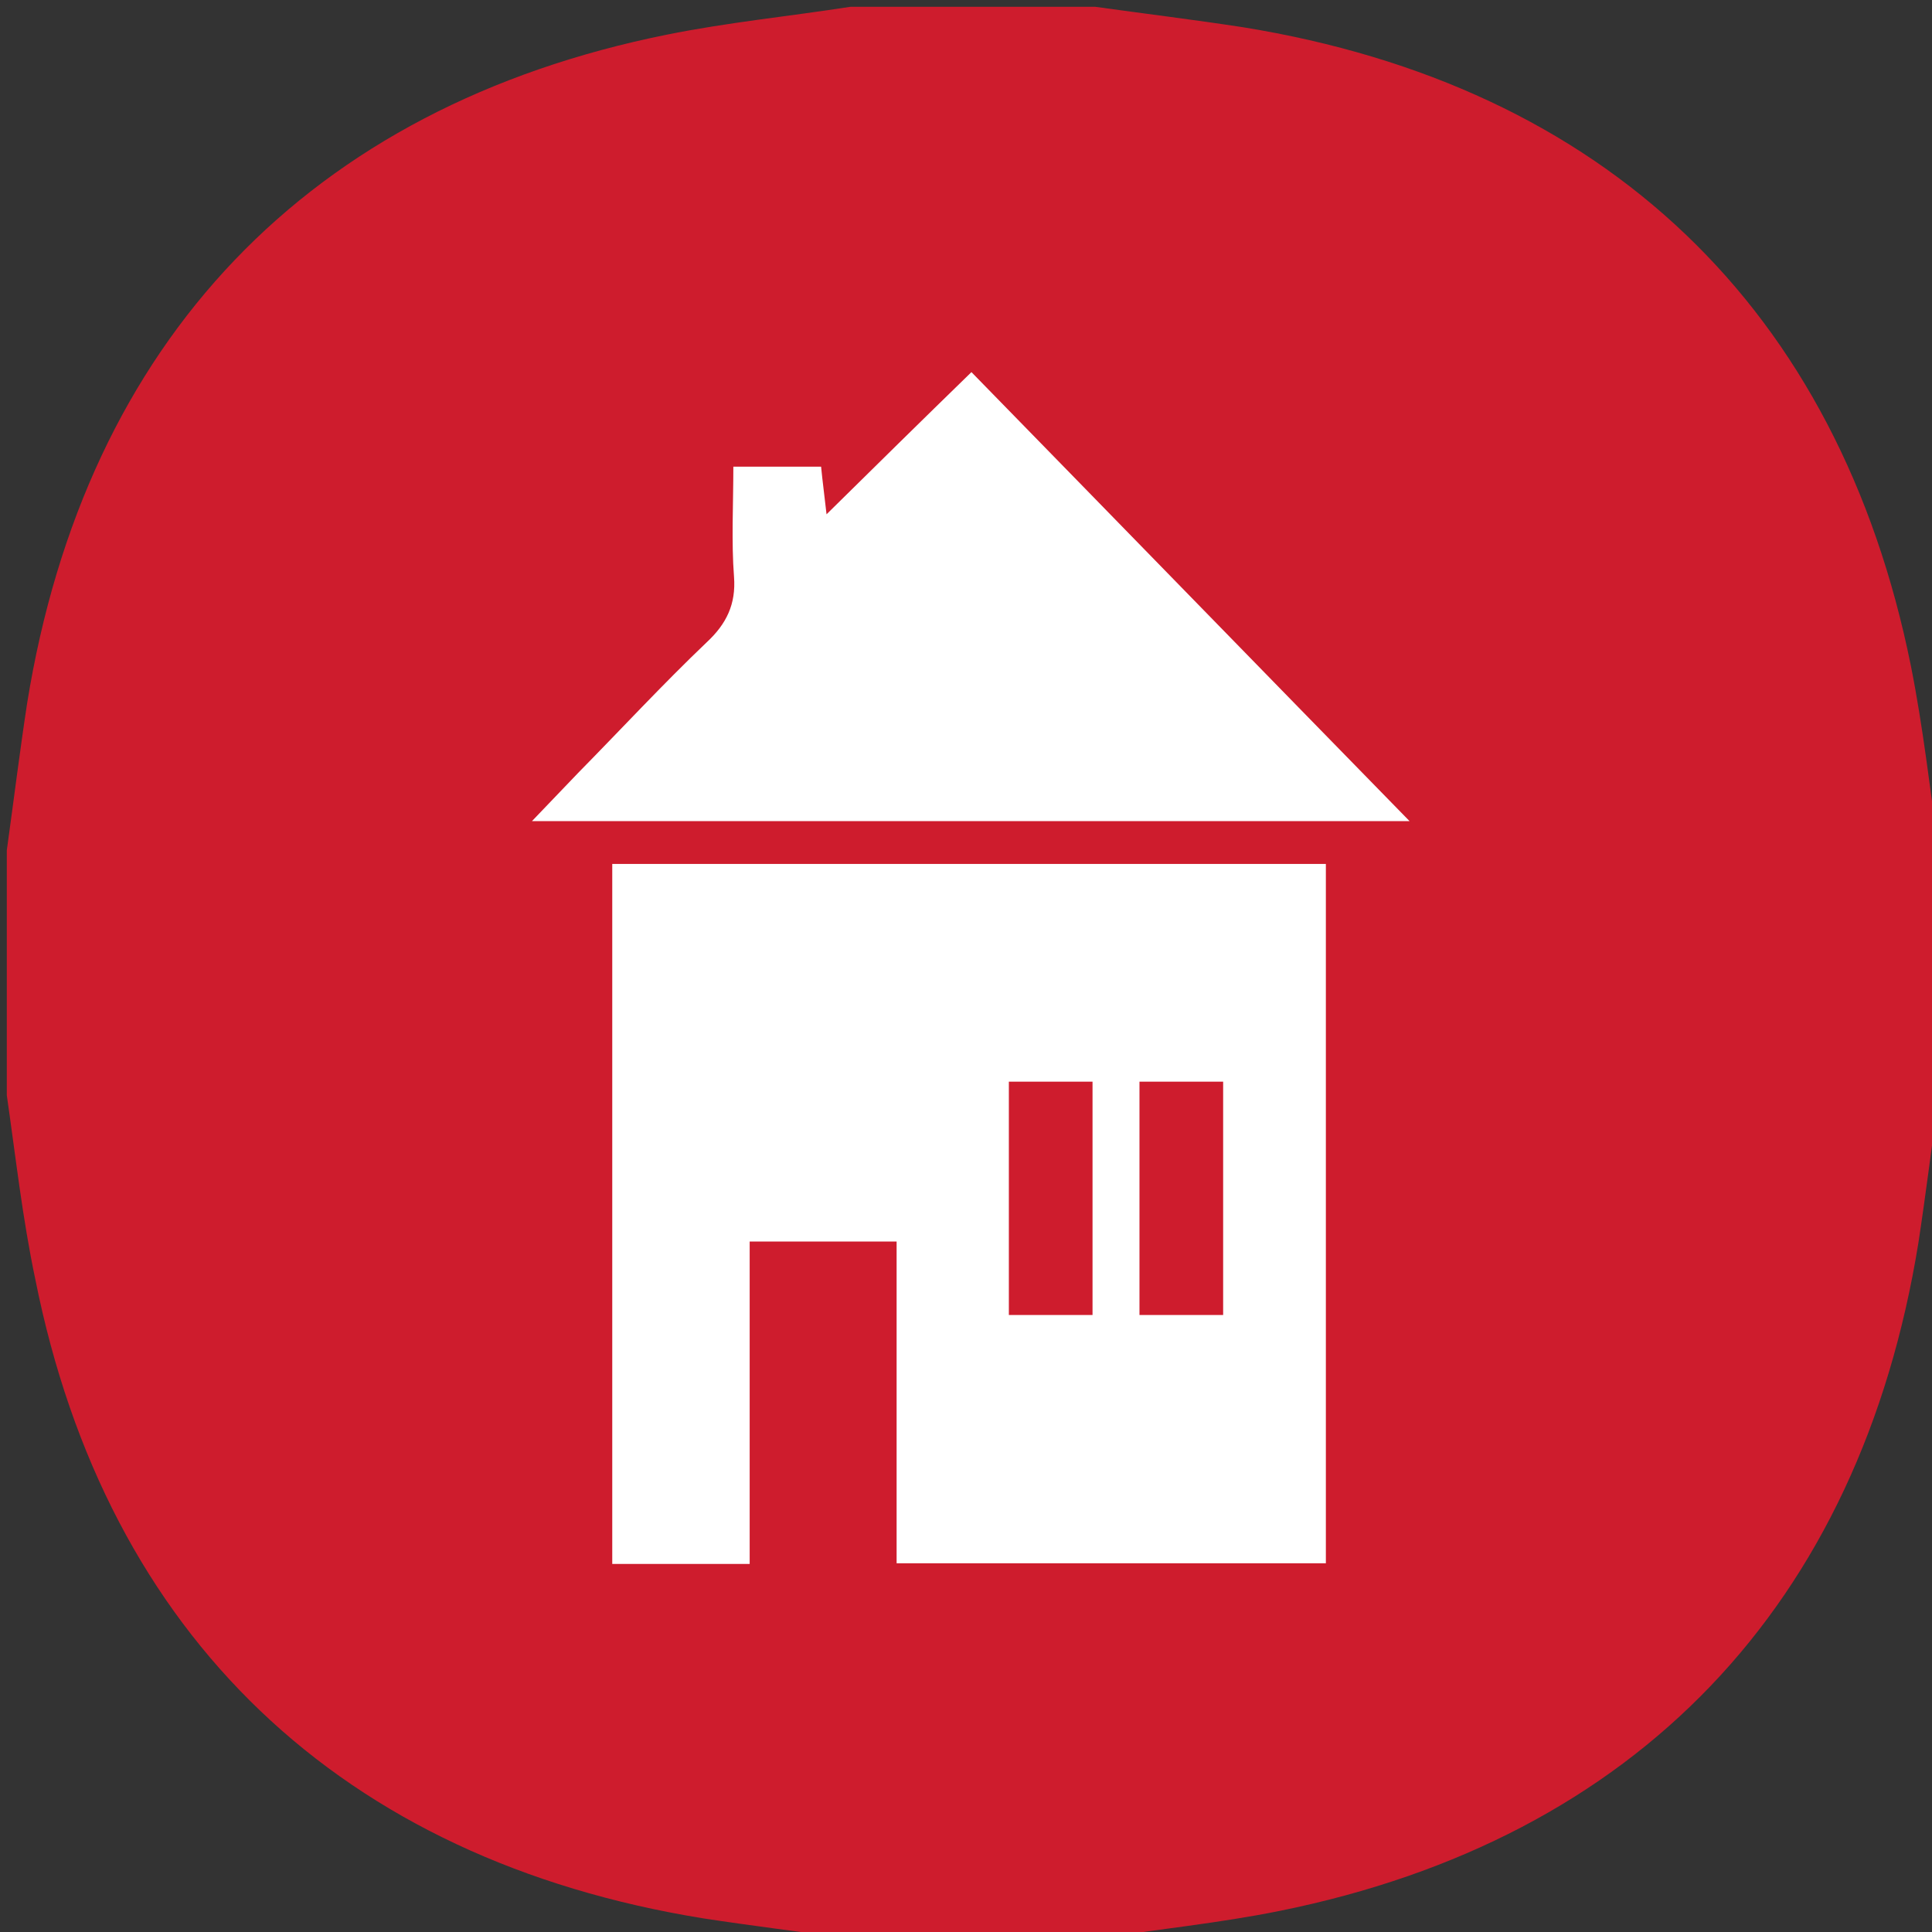 <?xml version="1.0" encoding="utf-8"?>
<!-- Generator: Adobe Illustrator 21.0.0, SVG Export Plug-In . SVG Version: 6.00 Build 0)  -->
<svg version="1.1" xmlns="http://www.w3.org/2000/svg" xmlns:xlink="http://www.w3.org/1999/xlink" x="0px" y="0px"
	 viewBox="0 0 284 284" style="enable-background:new 0 0 284 284;" xml:space="preserve">
<rect x="0" y="0" width="284" height="284" fill="#333333" stroke="none"/>
<style type="text/css">
	.st0{fill:#CE1C2D;}
	.st1{fill:#CE1C2D;enable-background:new    ;}
	.st2{fill:#FFFFFF;}
</style>
<g id="Calque_1">
	<g>
		<path class="st0" d="M285,125c0,12,0,24,0,36c-1,7.2-1.9,14.5-3,21.7c-8.6,53.2-41.4,87.6-93.9,98.2c-8.9,1.8-18,2.7-27,4.1
			c-12,0-24,0-36,0c-7.2-1-14.5-1.9-21.7-3c-53.2-8.6-87.7-41.4-98.2-93.9C3.3,179.1,2.3,170,1,161c0-12,0-24,0-36
			c1-7.2,1.9-14.5,3-21.7c8.6-53.2,41.4-87.6,94-98.2c8.9-1.8,18-2.7,27-4.1c12,0,24,0,36,0c7.2,1,14.5,1.9,21.7,3
			c53.2,8.6,87.6,41.3,98.2,93.9C282.7,106.9,283.7,116,285,125z"/>
	</g>
	<path class="st1" d="M0,0"/>
</g>
<g id="Calque_2">
	<path class="st2" d="M90,127c0,34.6,0,68.7,0,102.9c6.8,0,13.2,0,20.2,0c0-16,0-31.7,0-47.4c7.4,0,14.2,0,21.6,0
		c0,16,0,31.7,0,47.3c21.5,0,42.4,0,63.1,0c0-34.5,0-68.6,0-102.8C159.8,127,125.1,127,90,127z"/>
	<path class="st2" d="M121.5,75.6c-0.3-2.7-0.6-4.9-0.8-7c-4.6,0-8.5,0-12.9,0c0,5.6-0.3,11,0.1,16.2c0.3,4-1.1,6.9-4,9.6
		c-6.5,6.2-12.6,12.8-18.9,19.2c-2.1,2.2-4.2,4.4-6.8,7.1c43.3,0,85.7,0,129,0c-21.9-22.4-43.1-44.2-64.4-66
		C135.4,61.9,128.7,68.5,121.5,75.6z"/>
	<path class="st0" d="M160.6,193.3c-4.1,0-8.1,0-12.3,0c0-11.5,0-22.7,0-34.3c4.2,0,8.1,0,12.3,0
		C160.6,170.6,160.6,181.8,160.6,193.3z"/>
	<path class="st0" d="M179.8,193.3c-4.1,0-8.1,0-12.3,0c0-11.5,0-22.7,0-34.3c4.2,0,8.1,0,12.3,0
		C179.8,170.6,179.8,181.8,179.8,193.3z"/>
</g>
</svg>
